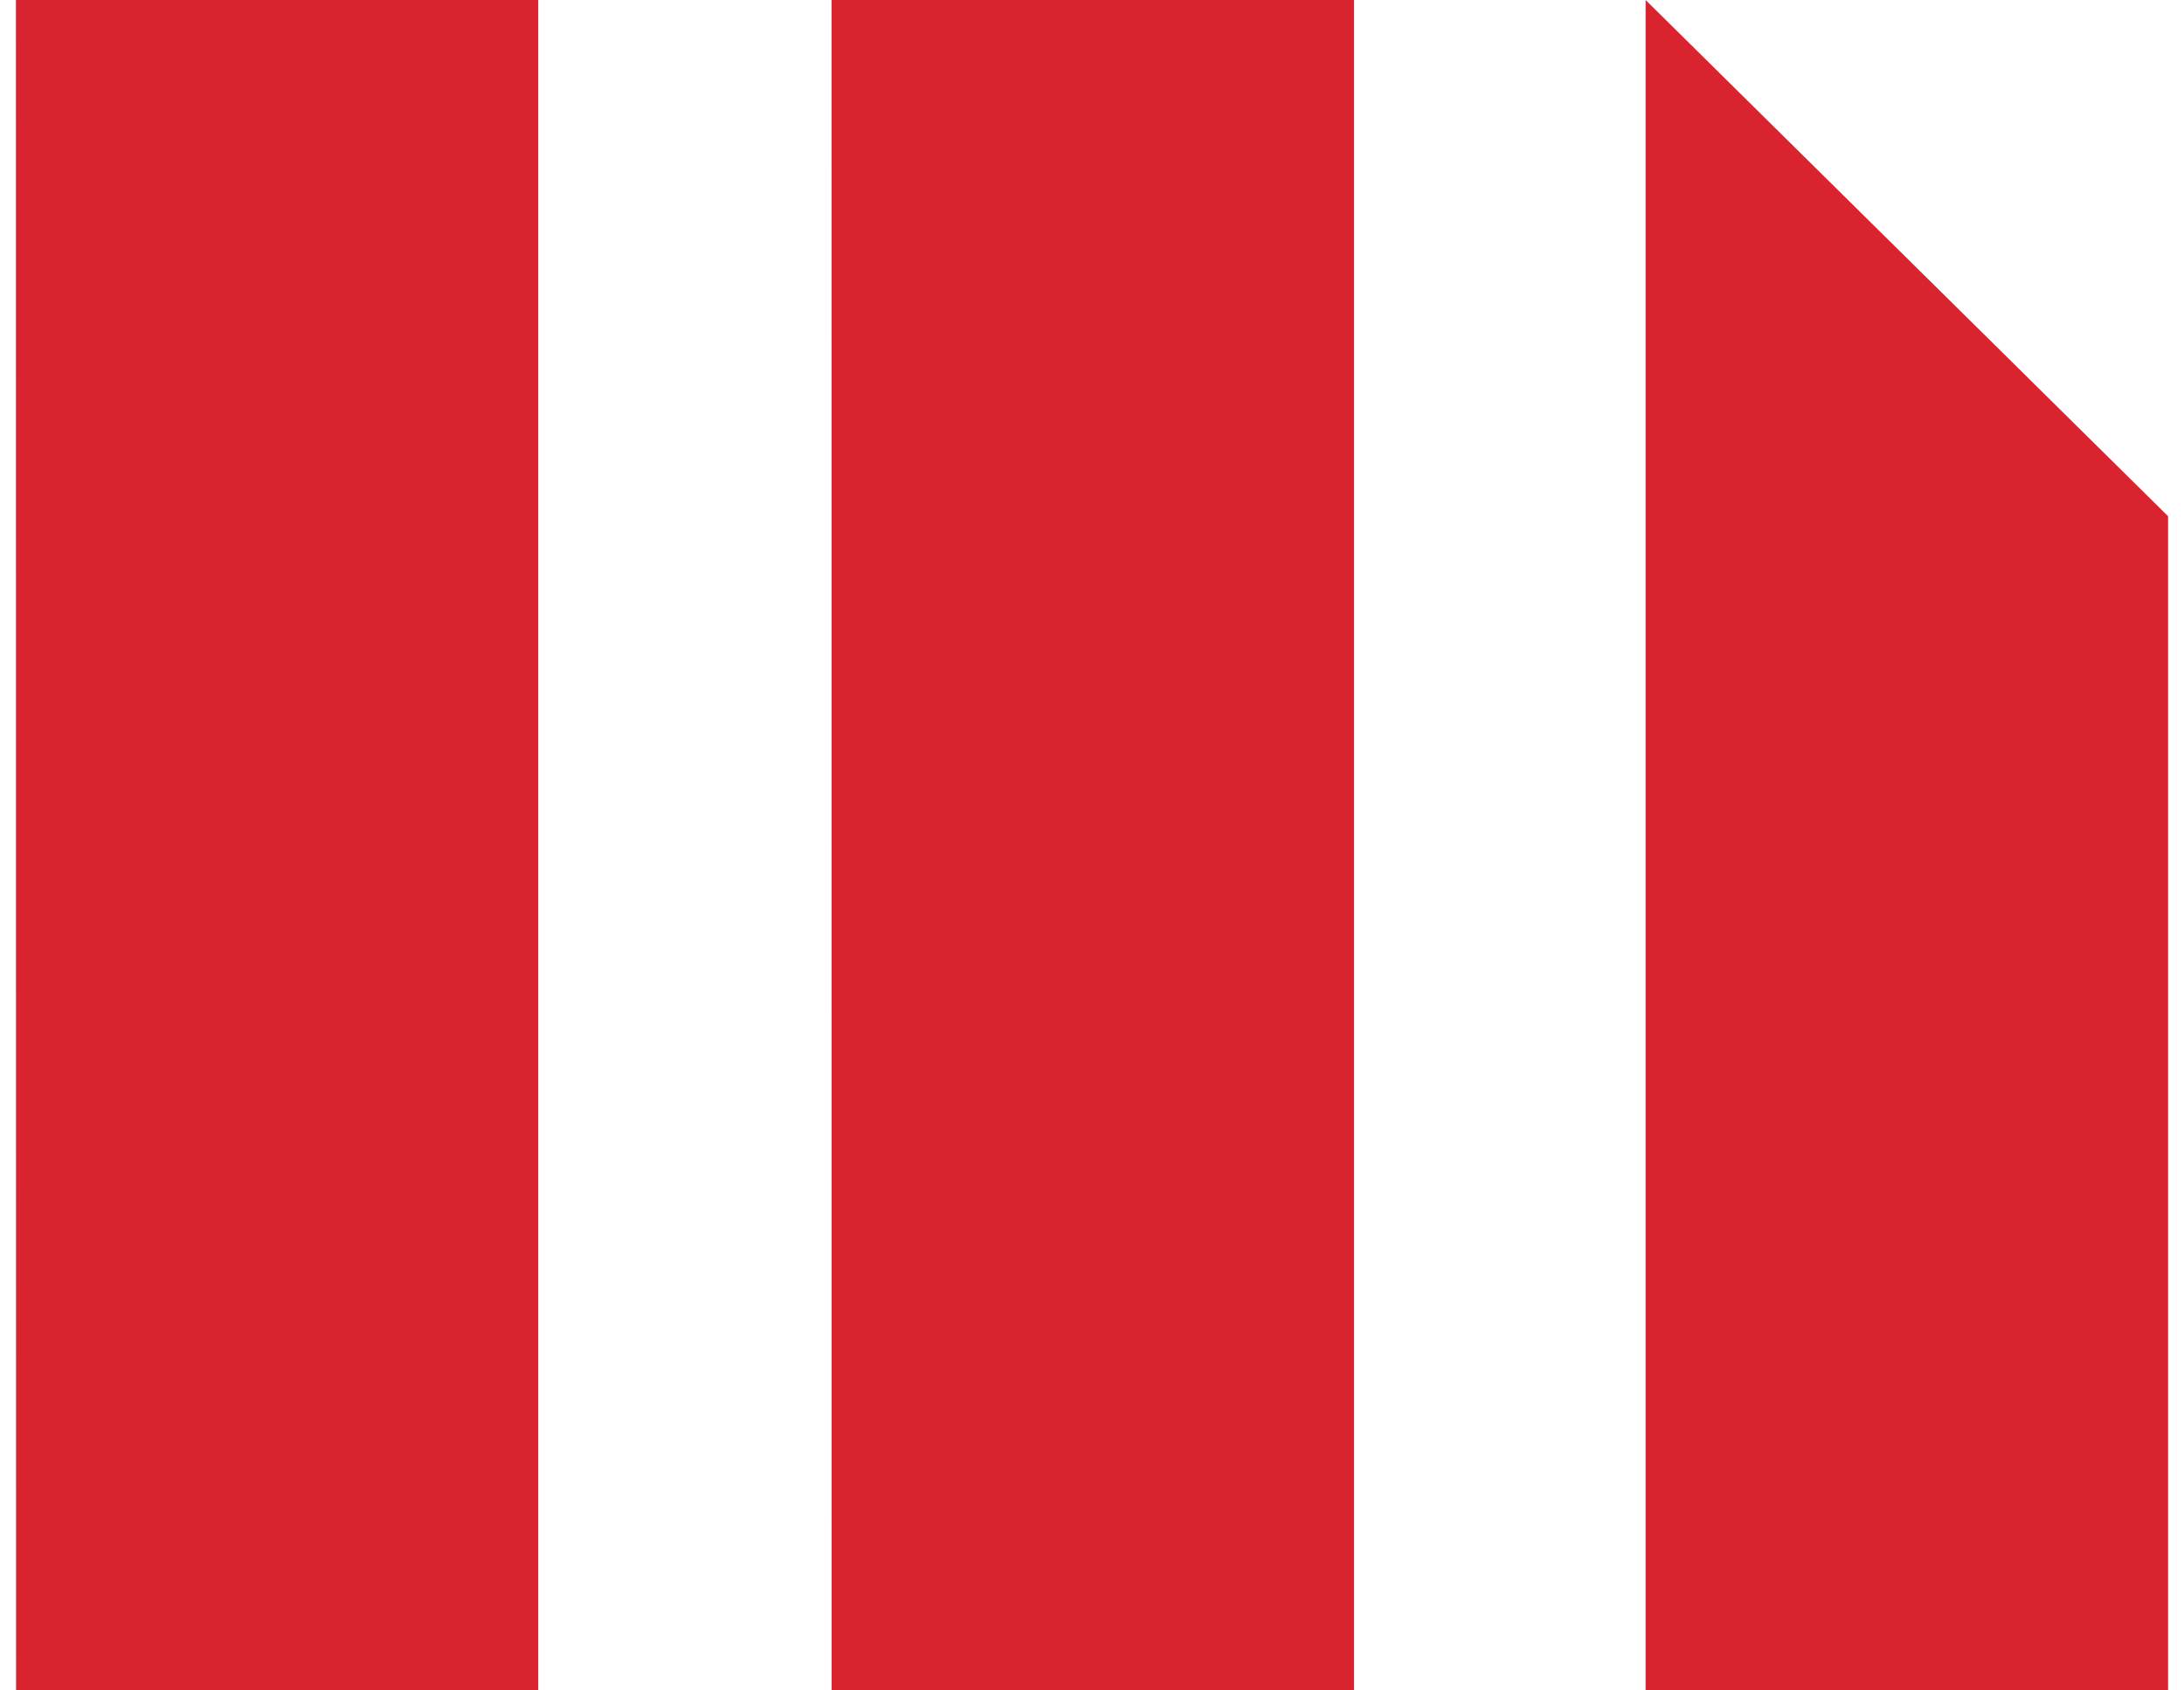 <svg fill="#D9232E" role="img" viewBox="0 0 31 24" xmlns="http://www.w3.org/2000/svg"><title>MicroStrategy</title><path d="M11.803 0h7.416v24H11.804zM0.226 0h7.414v24H0.228z m23.132 0v23.997H30.774V7.329z"/></svg>